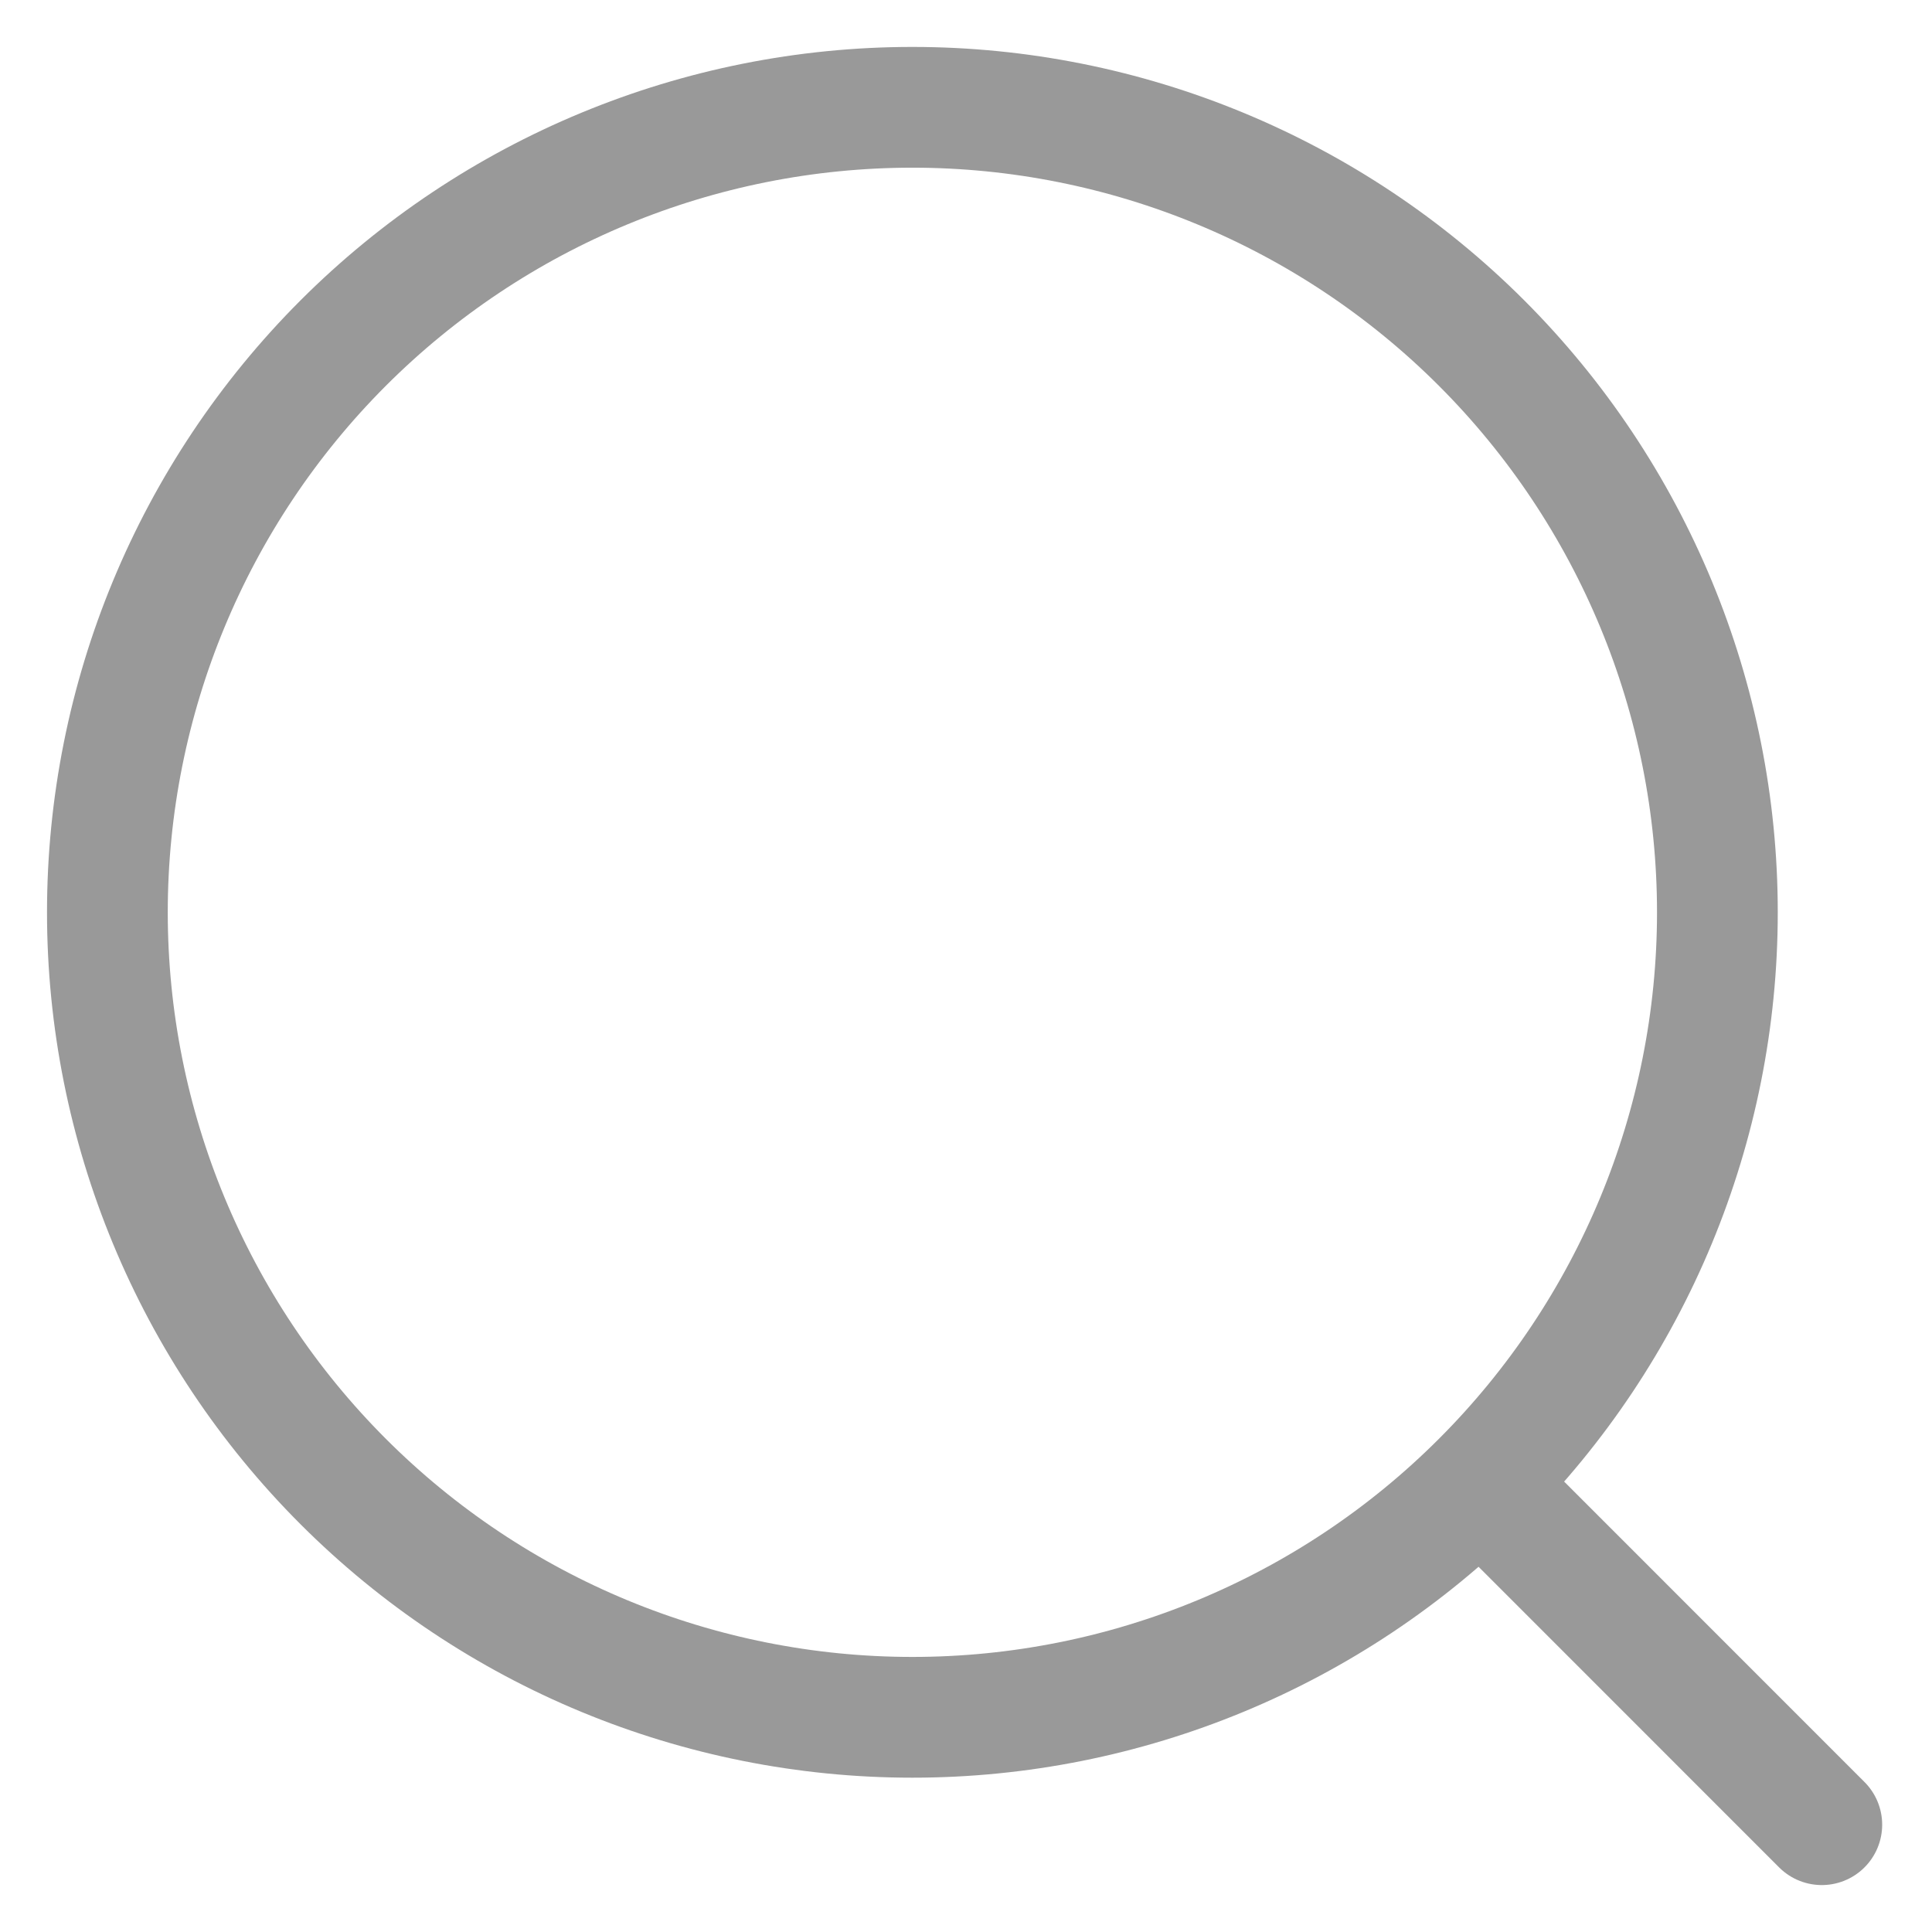 <svg width="24" height="24" viewBox="0 0 24 24" fill="none" xmlns="http://www.w3.org/2000/svg">
<path d="M18.525 18.56L22.631 22.667M21.334 11.333C21.334 13.986 20.28 16.529 18.405 18.404C16.53 20.28 13.986 21.333 11.334 21.333C8.682 21.333 6.138 20.28 4.263 18.404C2.388 16.529 1.334 13.986 1.334 11.333C1.334 8.681 2.388 6.138 4.263 4.262C6.138 2.387 8.682 1.333 11.334 1.333C13.986 1.333 16.53 2.387 18.405 4.262C20.28 6.138 21.334 8.681 21.334 11.333Z" stroke="#999999" stroke-width="1.5" stroke-linecap="round" stroke-linejoin="round"/>
</svg>

